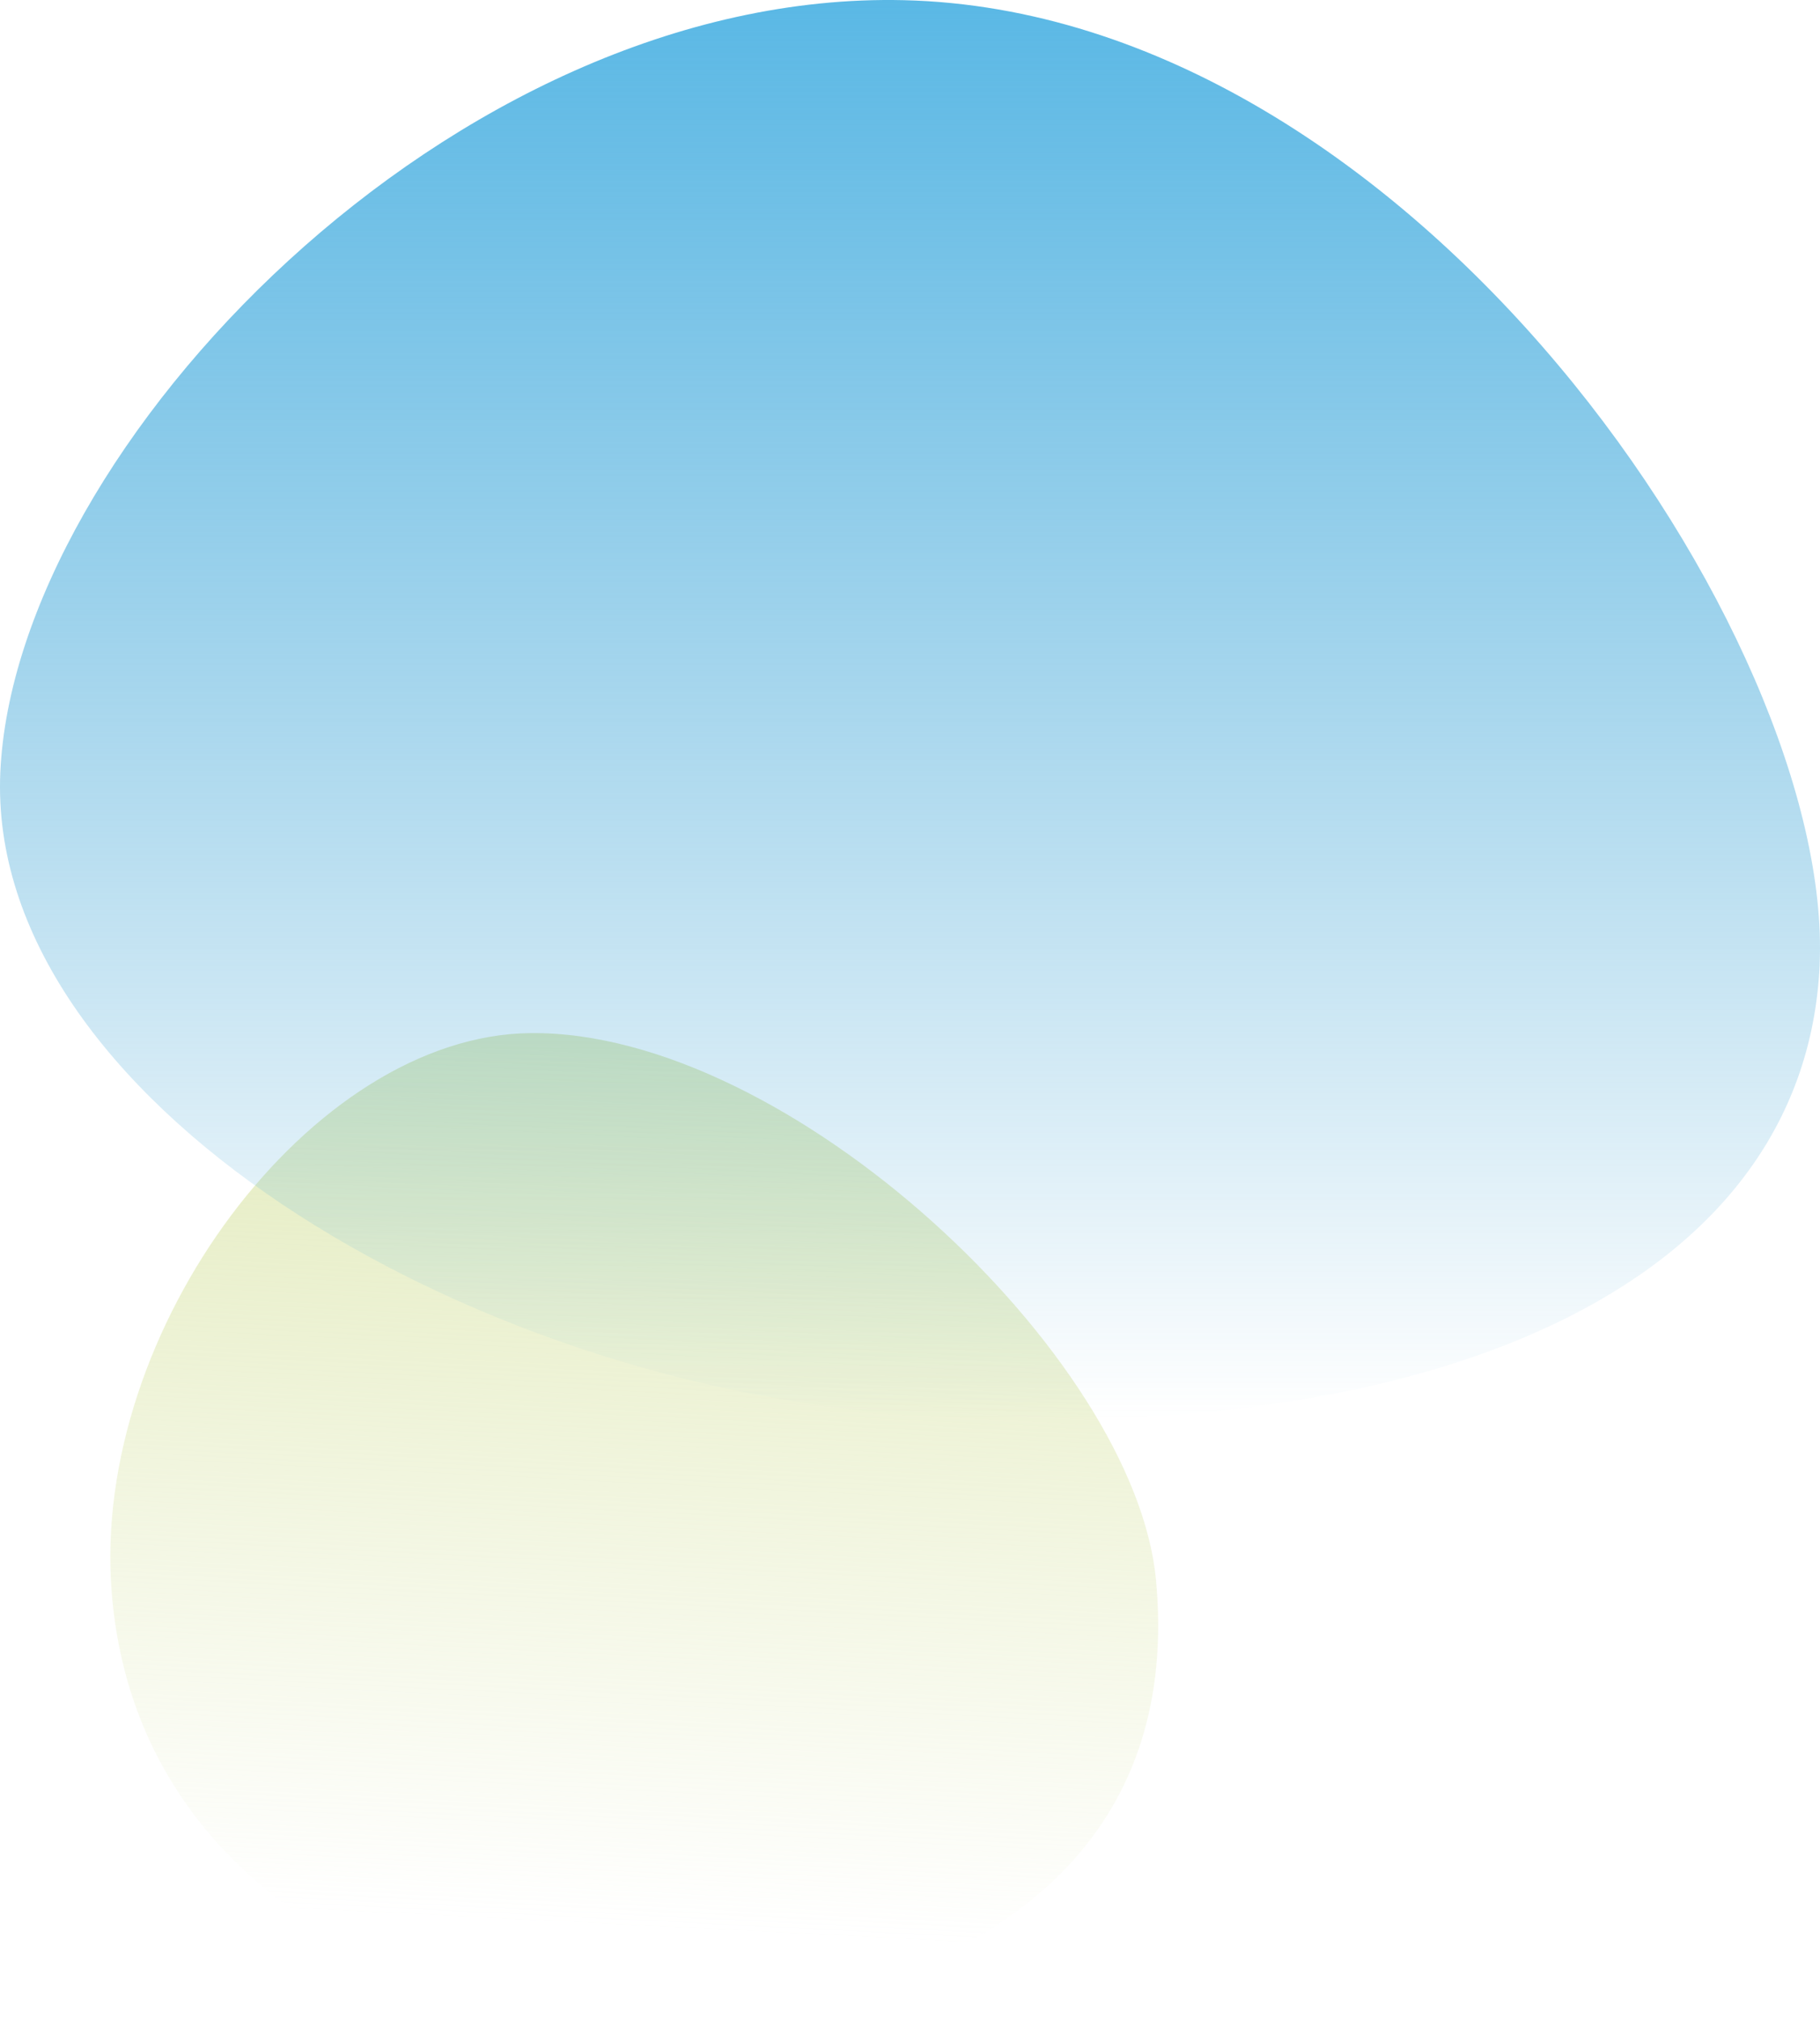 <svg xmlns="http://www.w3.org/2000/svg" width="825" height="915" fill="none" viewBox="0 0 825 915"><path fill="url(#a)" d="M523.983 715.538c10.439 109.905-60.374 172.198-171.259 194.349C237.216 932.95 63.159 879.355 50.616 721.204c-9.408-118.524 90.62-252.086 189.735-253.195 117.156-1.308 274.006 146.242 283.632 247.529" style="mix-blend-mode:multiply"/><path fill="url(#b)" d="M824.863 436.852c-6.617 147.087-177.611 219.625-411.73 204.081C209.338 627.368-6.498 496.893.15 349.806 6.766 202.72 205.544-4.753 409.715.083c230.826 5.464 421.764 289.683 415.116 436.769z" style="mix-blend-mode:multiply"/><defs><linearGradient id="a" x1="315.35" x2="287.437" y1="319.673" y2="873.178" gradientUnits="userSpaceOnUse"><stop stop-color="#D8E3A3"/><stop offset="1" stop-color="#D8E3A3" stop-opacity="0"/></linearGradient><linearGradient id="b" x1="412.5" x2="412.5" y1="0" y2="643" gradientUnits="userSpaceOnUse"><stop stop-color="#5AB8E5"/><stop offset="1" stop-color="#4AA6D3" stop-opacity="0"/></linearGradient></defs></svg>